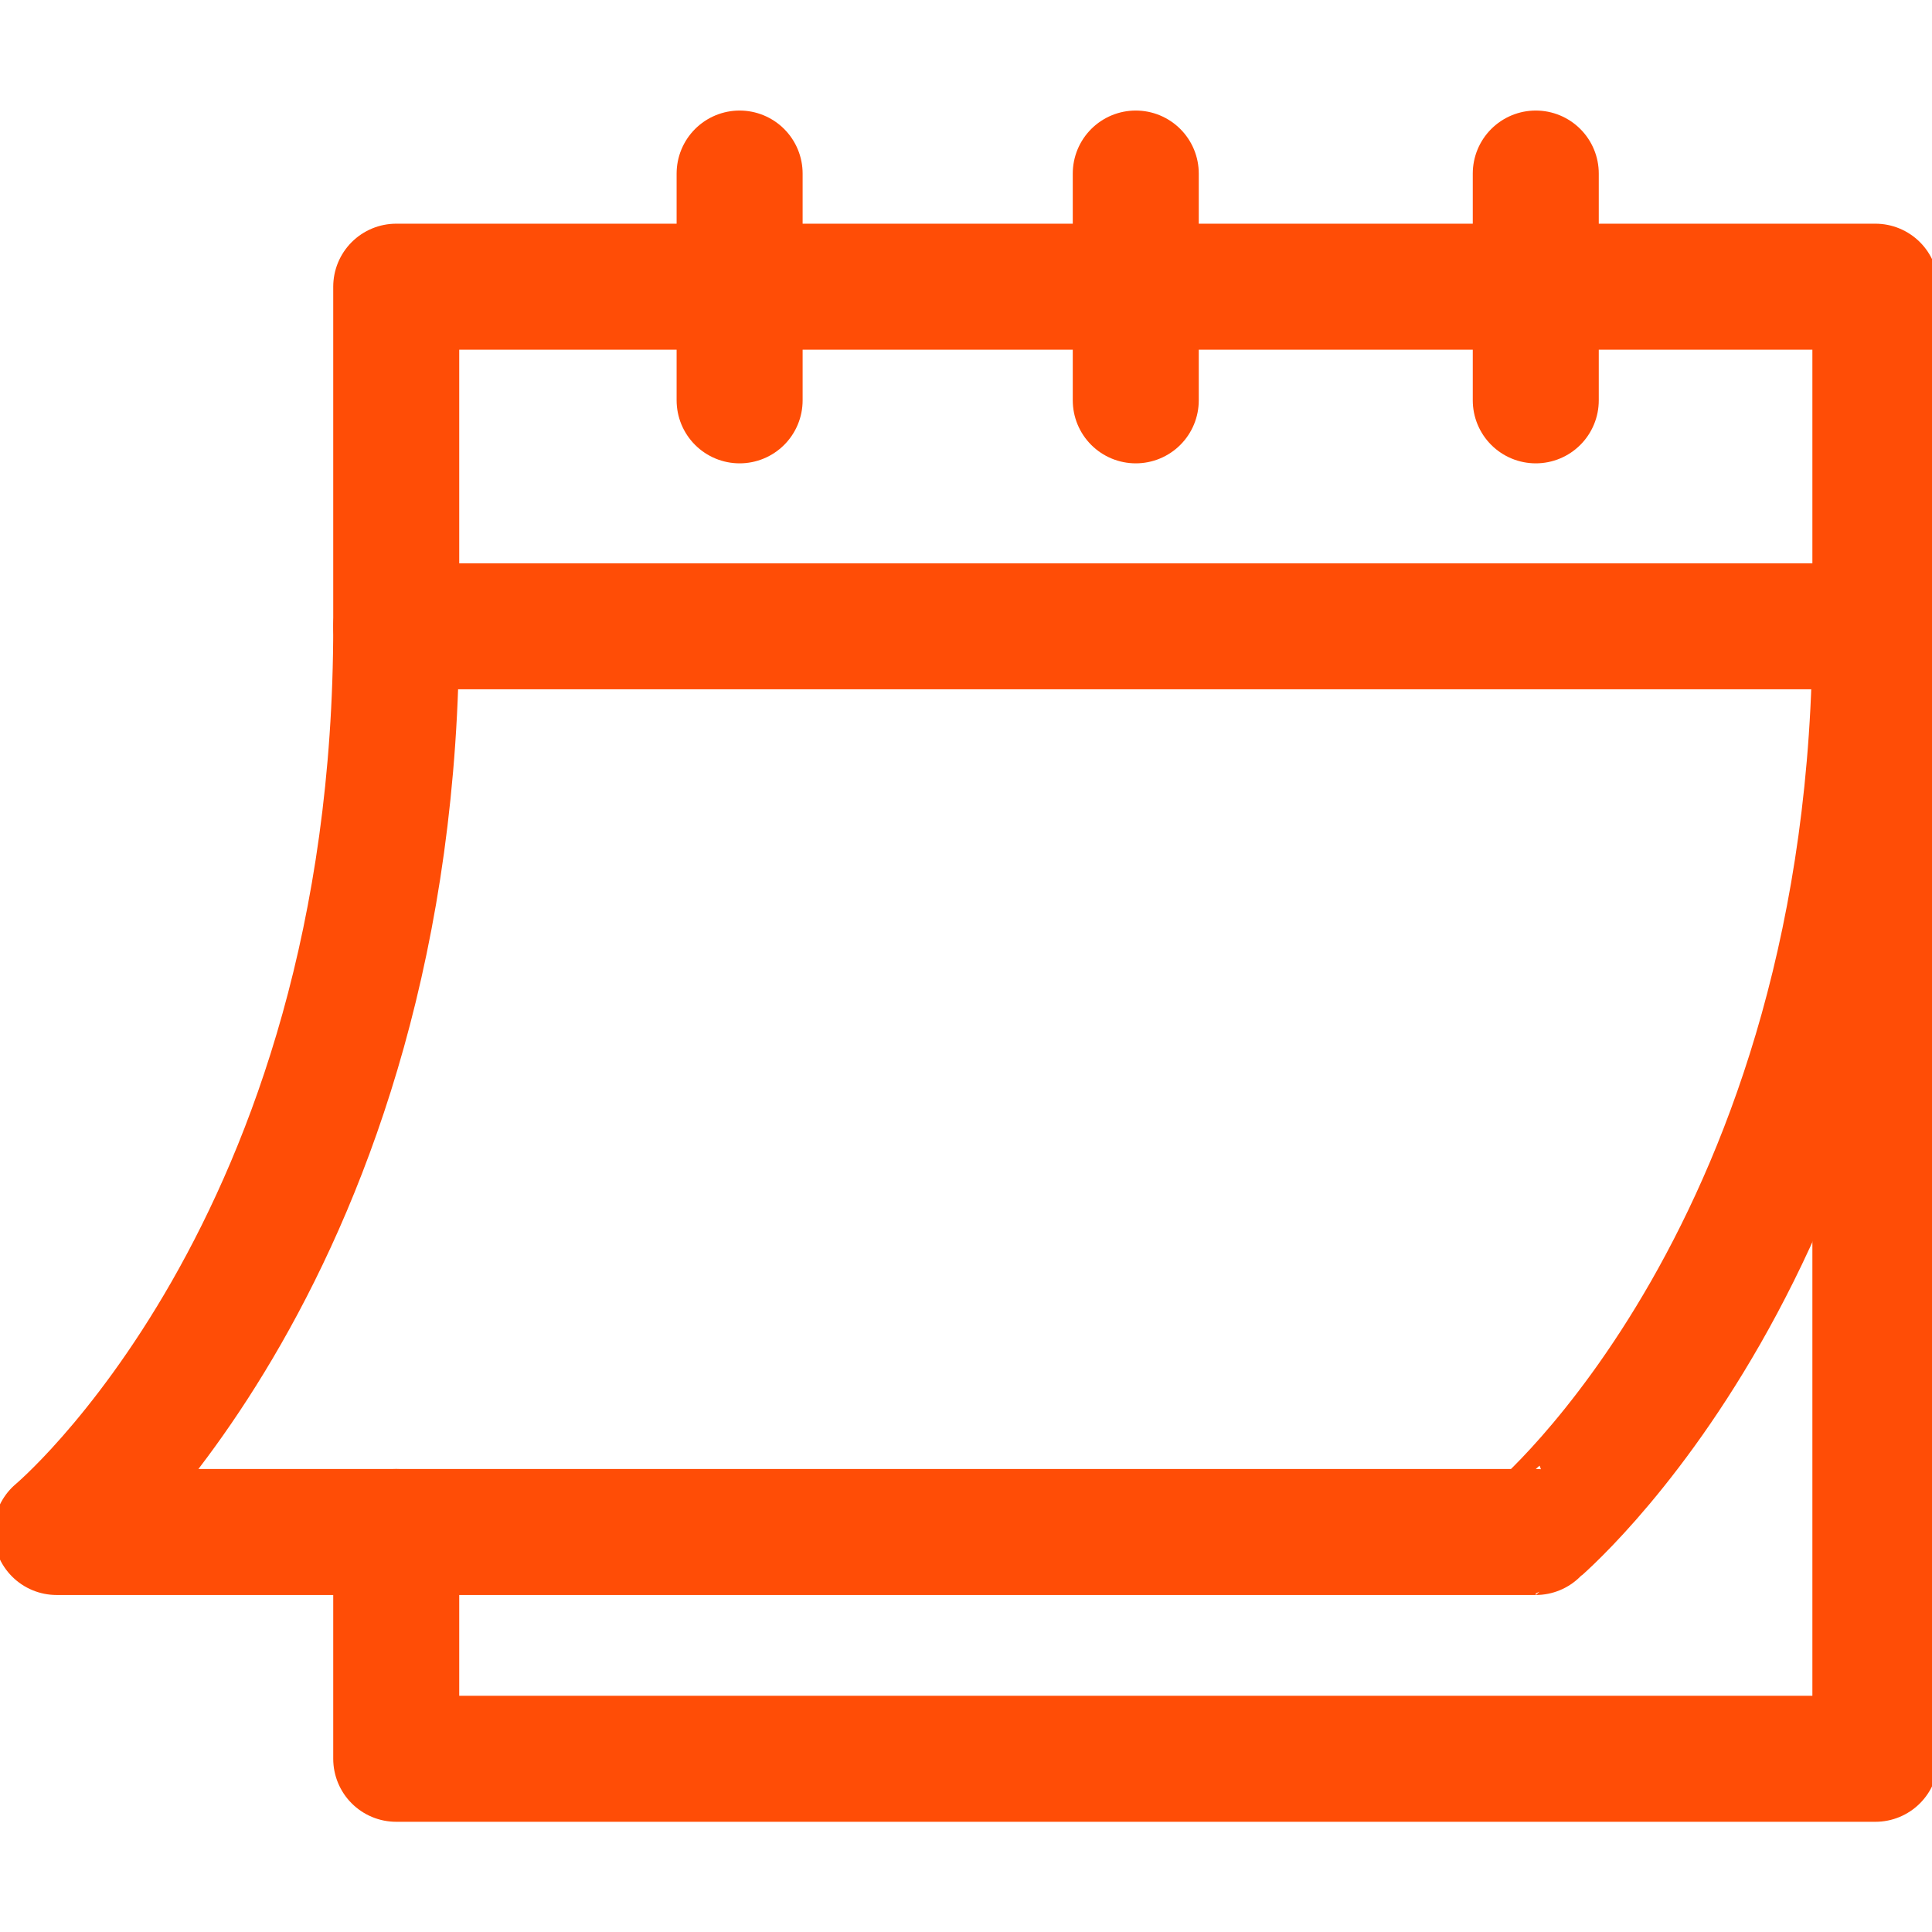<svg xmlns="http://www.w3.org/2000/svg" xmlns:xlink="http://www.w3.org/1999/xlink" width="23" height="23" viewBox="0 0 23 23">
  <defs>
    <clipPath id="clip-path">
      <path id="path273" d="M0-682.665H23v23H0Z" transform="translate(0 682.665)" fill="#ff4d06"/>
    </clipPath>
  </defs>
  <g id="g267" transform="translate(0 0)">
    <g id="g269" transform="translate(0 0)">
      <g id="g271" clip-path="url(#clip-path)">
        <g id="g277" transform="translate(4.717 3.414)">
          <path id="path279" d="M0-425.175v2.7H17.609V-440H0v4.043H17.609" transform="translate(0 439.999)" fill="none" stroke="#ff4d06" stroke-linecap="round" stroke-linejoin="round" stroke-width="1.5"/>
        </g>
        <g id="g281" transform="translate(8.805 2.066)">
          <path id="path283" d="M0,0V2.7" fill="none" stroke="#ff4d06" stroke-linecap="round" stroke-linejoin="round" stroke-width="1.5"/>
        </g>
        <g id="g285" transform="translate(18.283 2.066)">
          <path id="path287" d="M0,0V2.7" fill="none" stroke="#ff4d06" stroke-linecap="round" stroke-linejoin="round" stroke-width="1.5"/>
        </g>
        <g id="g289" transform="translate(13.521 2.066)">
          <path id="path291" d="M0,0V2.7" fill="none" stroke="#ff4d06" stroke-linecap="round" stroke-linejoin="round" stroke-width="1.5"/>
        </g>
        <g id="g293" transform="translate(0.674 7.457)">
          <path id="path295" d="M-115.957,0c0,7.412-4.043,10.781-4.043,10.781h17.609S-98.347,7.412-98.347,0" transform="translate(120)" fill="none" stroke="#ff4d06" stroke-linecap="round" stroke-linejoin="round" stroke-width="1.5"/>
        </g>
      </g>
    </g>
  </g>
</svg>

